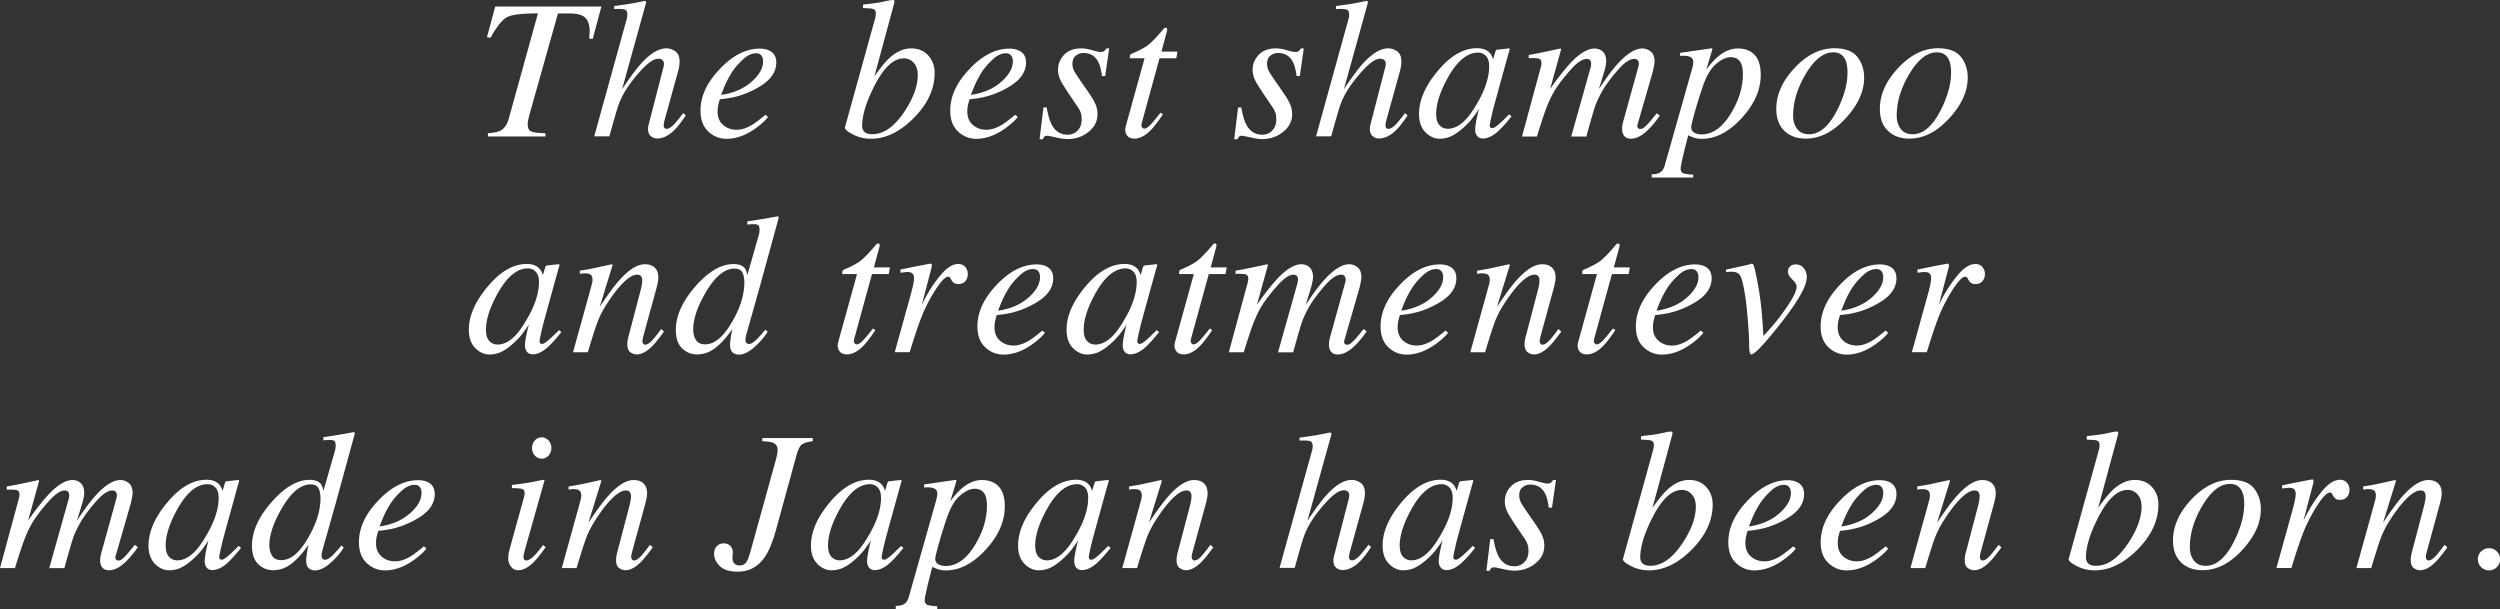 <svg data-name="レイヤー 2" xmlns="http://www.w3.org/2000/svg" viewBox="0 0 602.45 146.77"><rect x="0" y="0" width="602.45" height="146.77" fill="#333333" stroke="none"/><path d="M117.57 32.11c1.42-.11 2.42-.31 3-.61.97-.52 1.65-1.49 2.04-2.93l7.02-25.34c-3.68 0-6.12.28-7.3.83-1.19.55-2.57 2.24-4.14 5.05l-.84-.16 1.99-7.38h25.59l-2.11 7.83-.84-.12.12-1.66c0-1.47-.33-2.57-1-3.29-.67-.73-1.98-1.09-3.96-1.09h-2.68l-6.73 23.88a14 14 0 00-.35 1.38c-.14.61-.21 1.09-.21 1.45 0 .94.29 1.52.87 1.75.58.23 1.71.36 3.4.41v.77h-13.86v-.77zm30.47-30.66c1.01-.14 1.83-.25 2.45-.34.62-.09 1.16-.17 1.62-.25 1.86-.36 2.86-.55 3-.59.14-.03.25-.05.33-.05.19.09.28.21.28.35l-5.81 20.93c1.94-2.91 3.52-5.03 4.76-6.38 2.15-2.31 4.13-3.47 5.93-3.47.74 0 1.45.24 2.14.71.69.48 1.03 1.33 1.03 2.57 0 .3-.04.68-.12 1.15s-.17.88-.28 1.24l-3.11 11.23c-.09.31-.17.61-.23.9-.06.29-.09.55-.09.79 0 .27.06.47.19.6.12.13.3.2.54.2.48 0 1.05-.34 1.71-1.01.41-.42 1.17-1.34 2.27-2.77l.61.56c-1.09 1.63-2.02 2.81-2.79 3.56-1.36 1.33-2.72 1.99-4.1 1.99-.62 0-1.15-.2-1.57-.59s-.63-.95-.63-1.69a4.095 4.095 0 01.17-1.17l3.54-13.73c.03-.12.06-.25.08-.39.02-.13.04-.27.04-.41 0-.39-.12-.7-.35-.91-.25-.22-.57-.33-.96-.33-1.04 0-2.35.84-3.94 2.52-1.58 1.68-2.92 3.39-4.01 5.14-.75 1.23-1.31 2.4-1.69 3.49-.38 1.09-1.11 3.61-2.2 7.55h-3.65l7.87-28.43c.05-.2.08-.38.09-.52.02-.14.02-.27.02-.4 0-.67-.22-1.07-.66-1.21-.44-.13-1.27-.17-2.51-.11v-.77zm25.45 15.14c3.09-3.25 6.29-4.87 9.59-4.87 1.22 0 2.19.28 2.91.84s1.08 1.4 1.08 2.5c0 2.25-1.32 4.17-3.95 5.77-2.63 1.6-5.4 2.58-8.31 2.94l-1.34.16c-.2.64-.34 1.15-.42 1.54-.08.38-.12.86-.12 1.44 0 1.38.45 2.45 1.35 3.21.9.77 1.96 1.15 3.2 1.15s2.41-.39 3.73-1.17c.75-.45 1.84-1.27 3.26-2.44l.61.54c-.7.89-1.71 1.8-3.02 2.74-2.33 1.67-4.66 2.51-7.01 2.51-1.66 0-3.11-.59-4.36-1.76-1.25-1.17-1.88-2.85-1.88-5.03 0-3.47 1.56-6.82 4.69-10.07zm7.59 3.14c1.88-1.66 2.81-3.31 2.81-4.95 0-.59-.14-1.06-.42-1.41s-.7-.53-1.24-.53c-1.02 0-2.01.43-2.99 1.3s-1.86 1.84-2.64 2.93c-.83 1.28-1.48 2.5-1.97 3.67-.27.62-.55 1.33-.84 2.13 2.98-.44 5.41-1.48 7.29-3.15zM210.8 4.78c.09-.34.16-.65.2-.93.04-.27.06-.5.06-.69 0-.2-.05-.4-.15-.6-.1-.2-.34-.35-.71-.46-.11-.03-.29-.05-.55-.07-.26-.02-.82-.05-1.68-.09v-.82c.5-.08 1.05-.15 1.64-.21.59-.06 1.39-.17 2.39-.33.11-.02.58-.12 1.43-.3.84-.19 1.44-.28 1.8-.28.08 0 .15.03.22.09s.11.16.11.28l-.05.3-4.79 17.72c1.4-2 2.59-3.45 3.56-4.36 1.71-1.58 3.47-2.37 5.29-2.37 1.71 0 3.08.57 4.11 1.7 1.03 1.13 1.55 2.54 1.55 4.21 0 3.89-1.7 7.53-5.09 10.92-3.3 3.3-6.71 4.95-10.24 4.95-1.61 0-3.09-.36-4.43-1.08-1.34-.7-1.96-1.27-1.85-1.69l7.17-25.9zm7.11 22.17c2.16-3.23 3.25-6.2 3.25-8.88 0-1.22-.32-2.19-.96-2.92s-1.44-1.09-2.4-1.09c-2.48 0-4.84 2.22-7.1 6.66-1.96 3.86-2.94 7.06-2.94 9.61 0 .61.19 1.1.58 1.46.39.37 1 .55 1.84.55 2.76 0 5.33-1.8 7.73-5.39zm15.76-10.36c3.09-3.25 6.29-4.87 9.59-4.87 1.22 0 2.19.28 2.91.84s1.08 1.4 1.08 2.5c0 2.25-1.32 4.17-3.95 5.77-2.63 1.6-5.4 2.58-8.31 2.94l-1.34.16c-.2.64-.34 1.15-.42 1.54-.08.38-.12.86-.12 1.44 0 1.38.45 2.45 1.35 3.21.9.77 1.96 1.15 3.2 1.15s2.41-.39 3.73-1.17c.75-.45 1.84-1.27 3.26-2.44l.61.54c-.7.89-1.71 1.8-3.02 2.74-2.33 1.67-4.66 2.51-7.01 2.51-1.66 0-3.11-.59-4.36-1.76-1.25-1.17-1.88-2.85-1.88-5.03 0-3.47 1.56-6.82 4.69-10.07zm7.6 3.14c1.88-1.66 2.81-3.31 2.81-4.95 0-.59-.14-1.06-.42-1.41s-.7-.53-1.24-.53c-1.02 0-2.01.43-2.99 1.3s-1.86 1.84-2.64 2.93c-.83 1.28-1.48 2.5-1.97 3.67-.27.62-.55 1.33-.84 2.13 2.98-.44 5.41-1.48 7.29-3.15zm10.19 6.17h.77c.34 1.89.75 3.27 1.22 4.15.86 1.61 2.14 2.41 3.84 2.41.95 0 1.75-.34 2.4-1.01.65-.67.97-1.56.97-2.67 0-.69-.08-1.25-.25-1.69-.16-.44-.37-.84-.62-1.2l-1.95-2.88c-1.17-1.75-1.91-2.92-2.2-3.52-.45-.89-.68-1.78-.68-2.67 0-1.36.49-2.56 1.46-3.6.98-1.04 2.36-1.56 4.16-1.56.77 0 1.64.14 2.62.43.98.29 1.66.43 2.02.43.39 0 .68-.08.87-.23.19-.16.36-.37.52-.63h.68l-.96 6.66h-.77c-.2-1.52-.51-2.66-.91-3.42-.75-1.42-1.94-2.13-3.56-2.13-.69 0-1.3.21-1.84.64-.54.43-.81 1.06-.81 1.89 0 .64.12 1.2.36 1.69.24.48.79 1.34 1.65 2.58l1.66 2.39c.86 1.23 1.47 2.24 1.83 3.02.36.78.54 1.63.54 2.53 0 1.69-.72 3.11-2.16 4.27-1.44 1.16-3.15 1.73-5.13 1.73-.64 0-1.55-.13-2.74-.4-1.19-.27-1.88-.4-2.06-.4-.31 0-.54.07-.69.21s-.29.35-.41.63h-.77l.94-7.66zm19.74 5c.02-.16.05-.33.09-.5l4.53-16.36h-3.56c0-.42.03-.69.09-.8s.22-.22.47-.33c1.59-.67 2.82-1.33 3.69-1.95.87-.63 2.06-1.84 3.57-3.62l.38-.45c.05-.06.11-.11.18-.15s.14-.06.22-.06c.16.03.27.06.33.09.05.11.07.21.08.29 0 .09 0 .18-.01.27l-1.38 5.11h3.86l-.28 1.6h-4.04l-4.32 15.75c-.08.28-.05.55.07.81.13.26.34.39.63.39.41 0 .98-.41 1.71-1.22.42-.44 1.13-1.3 2.13-2.6l.61.35-.33.49c-1.35 2.02-2.53 3.42-3.56 4.21s-2 1.18-2.92 1.18c-.8 0-1.38-.21-1.74-.63-.36-.42-.54-.9-.54-1.43 0-.12 0-.27.02-.43zm27.16-5h.77c.34 1.89.75 3.27 1.22 4.15.86 1.61 2.14 2.41 3.84 2.41.95 0 1.75-.34 2.4-1.01.65-.67.97-1.56.97-2.67 0-.69-.08-1.25-.25-1.69-.16-.44-.37-.84-.62-1.2l-1.95-2.88c-1.17-1.75-1.91-2.92-2.2-3.52-.45-.89-.68-1.78-.68-2.67 0-1.36.49-2.56 1.46-3.6.98-1.04 2.36-1.56 4.16-1.56.77 0 1.64.14 2.62.43.98.29 1.66.43 2.02.43.39 0 .68-.08.87-.23.19-.16.36-.37.52-.63h.68l-.96 6.66h-.77c-.2-1.52-.51-2.66-.91-3.42-.75-1.42-1.94-2.13-3.56-2.13-.69 0-1.3.21-1.84.64-.54.43-.81 1.06-.81 1.89 0 .64.12 1.2.36 1.69.24.48.79 1.34 1.65 2.58l1.66 2.39c.86 1.23 1.47 2.24 1.83 3.02.36.78.54 1.63.54 2.53 0 1.69-.72 3.11-2.16 4.27-1.44 1.16-3.15 1.73-5.13 1.73-.64 0-1.55-.13-2.74-.4-1.19-.27-1.88-.4-2.06-.4-.31 0-.54.07-.69.21s-.29.35-.41.63h-.77l.94-7.66zm23.62-24.45c1.01-.14 1.83-.25 2.45-.34.62-.09 1.16-.17 1.62-.25 1.86-.36 2.86-.55 3-.59.14-.03.25-.05.33-.05.19.09.28.21.28.35l-5.81 20.93c1.94-2.91 3.52-5.03 4.76-6.38 2.15-2.31 4.13-3.47 5.93-3.47.74 0 1.45.24 2.14.71.69.48 1.03 1.33 1.03 2.57 0 .3-.04.68-.12 1.15s-.17.88-.28 1.24l-3.11 11.23c-.09.31-.17.61-.23.9-.06.29-.09.55-.09.79 0 .27.06.47.19.6.12.13.3.2.54.2.48 0 1.05-.34 1.71-1.01.41-.42 1.17-1.34 2.27-2.77l.61.56c-1.09 1.63-2.02 2.81-2.79 3.56-1.36 1.33-2.72 1.99-4.1 1.99-.62 0-1.15-.2-1.57-.59s-.63-.95-.63-1.69a4.095 4.095 0 01.17-1.17l3.54-13.73c.03-.12.06-.25.08-.39.02-.13.04-.27.04-.41 0-.39-.12-.7-.35-.91-.25-.22-.57-.33-.96-.33-1.04 0-2.35.84-3.94 2.52-1.58 1.68-2.92 3.39-4.01 5.14-.75 1.23-1.31 2.4-1.69 3.49-.38 1.09-1.11 3.61-2.2 7.55h-3.65l7.87-28.43c.05-.2.08-.38.09-.52.02-.14.02-.27.02-.4 0-.67-.22-1.07-.66-1.21-.44-.13-1.27-.17-2.51-.11v-.77zm36.86 11.14c.36.34.65.8.85 1.36l.12.33.53-1.77c.06-.2.12-.34.17-.41.05-.07.16-.11.33-.13l2.7-.3c.14 0 .23.03.25.08.02.05.02.15-.01.29-.07.2-.12.36-.15.48s-.08.29-.15.5l-2.32 8.39c-.5 1.83-.93 3.4-1.29 4.73-.58 2.4-.87 3.77-.87 4.11 0 .22.06.38.18.48s.26.15.43.15c.14 0 .3-.05.47-.14.17-.09.38-.23.63-.42l.42-.33c.13-.11.28-.24.44-.39.16-.15.36-.33.59-.55l1.53-1.5.56.49c-1.67 2.08-3.01 3.49-4.02 4.23-1.01.74-1.97 1.11-2.89 1.11-.59 0-1.05-.2-1.37-.61s-.48-.91-.48-1.52c0-.56.11-1.37.32-2.42s.42-1.94.62-2.65c-.28.47-.75 1.15-1.42 2.05-.66.9-1.48 1.77-2.45 2.62-1.14 1.02-2.23 1.74-3.28 2.16-.81.28-1.59.42-2.34.42-1.26 0-2.41-.52-3.44-1.56-1.03-1.04-1.54-2.51-1.54-4.42 0-3.28 1.48-6.71 4.45-10.28 3.06-3.71 6.24-5.56 9.52-5.56 1.25 0 2.21.32 2.89.96zm-.76.89a2.56 2.56 0 00-1.9-.8c-2.57 0-4.97 1.96-7.18 5.87-1.94 3.44-2.91 6.41-2.91 8.89 0 1.25.27 2.16.81 2.73.54.57 1.2.86 2 .86 2.35 0 4.62-1.9 6.81-5.7 2.1-3.46 3.15-6.58 3.15-9.36 0-1.13-.26-1.96-.78-2.49zm27.85-1.29c.75.51 1.13 1.36 1.13 2.55 0 .53-.13 1.27-.39 2.21s-.72 2.46-1.4 4.56c1.74-2.65 3.24-4.67 4.49-6.06 2.27-2.51 4.28-3.77 6.02-3.77.74 0 1.41.25 2.02.75.61.5.92 1.3.92 2.41 0 .34-.15 1.18-.45 2.5l-3.69 12.79c-.06.2-.04.41.07.62.11.21.31.32.61.32.28 0 .53-.07.74-.21.21-.14.48-.38.81-.7.31-.31.57-.59.76-.82.2-.23.75-.92 1.68-2.04l.73.56-.23.33c-1.13 1.6-2.26 2.87-3.4 3.81-1.14.95-2.27 1.42-3.38 1.42-.5 0-.92-.13-1.27-.38-.53-.41-.8-1.09-.8-2.04 0-.23.02-.48.06-.75s.1-.56.18-.89l3.64-13.14c.05-.19.08-.34.11-.47s.04-.25.04-.38c0-.38-.1-.67-.3-.87-.2-.2-.45-.31-.75-.31-1.07 0-2.31.79-3.73 2.37s-2.66 3.18-3.71 4.81c-.96 1.66-1.63 3.05-2.02 4.17-.39 1.12-1.11 3.57-2.14 7.36h-3.65l4.69-16.68c.03-.14.06-.28.08-.41s.04-.27.04-.41c0-.38-.08-.67-.25-.88s-.44-.32-.83-.32c-1.01 0-2.25.82-3.73 2.46-1.48 1.64-2.69 3.18-3.63 4.6-.93 1.39-1.81 3.25-2.66 5.56-.5 1.41-1.15 3.43-1.97 6.08h-3.6l4.52-16.66c.05-.17.09-.34.12-.5.03-.16.05-.32.05-.5 0-.62-.21-.99-.63-1.11s-1.23-.17-2.44-.12v-.77c1.57-.25 4.11-.77 7.63-1.55l.19.16-2.66 9.6c1.76-2.54 3.43-4.66 5-6.37 2.16-2.26 4.06-3.39 5.71-3.39.63 0 1.2.17 1.69.51zM398.06 42c.94 0 1.64-.18 2.12-.53s.82-.95 1.04-1.79l6.48-22.88c.16-.57.25-.98.29-1.23.04-.25.06-.45.06-.59 0-.52-.19-.9-.57-1.16-.38-.25-.94-.38-1.68-.38-.16 0-.3 0-.45.01-.14 0-.29.03-.45.06l-.05-.77 7.59-1.1c.09-.02.17.05.21.19-.07.28-.13.49-.18.64l-1.29 4.32c1.02-1.38 1.97-2.43 2.82-3.14 1.55-1.32 3.16-1.97 4.83-1.97s3.04.52 4.01 1.56c.97 1.04 1.46 2.63 1.46 4.77 0 3.67-1.55 7.17-4.64 10.5-3.06 3.3-6.24 4.95-9.53 4.95-.65 0-1.2-.07-1.65-.2-.45-.13-1-.35-1.65-.66l-.37 1.44c-.41 1.6-.69 2.74-.85 3.43-.41 1.8-.61 2.81-.61 3.05 0 .64.2 1.05.61 1.22.41.17 1.21.29 2.41.35v.7h-9.99v-.77zm21.6-26.51c-.46-1.14-1.32-1.71-2.58-1.71-1.08 0-2.26.54-3.53 1.62s-2.33 2.86-3.18 5.35c-.68 1.96-1.32 4-1.92 6.14-.6 2.13-.9 3.39-.9 3.76 0 .6.24 1.04.73 1.32s1.07.42 1.75.42c2.72 0 5.12-1.74 7.19-5.23 1.86-3.11 2.78-6.2 2.78-9.26 0-1.02-.12-1.82-.36-2.41zm27.94-1.77c1.08 1.4 1.62 3.05 1.62 4.96 0 3.31-1.46 6.56-4.38 9.75-3.02 3.31-6.23 4.97-9.66 4.97-2.16 0-3.88-.62-5.18-1.88-1.3-1.25-1.95-3.01-1.95-5.27 0-3.42 1.45-6.7 4.36-9.82 2.97-3.2 6.18-4.8 9.63-4.8 2.62 0 4.48.7 5.55 2.1zm-14.52 17.35c.65.85 1.6 1.28 2.85 1.28 2.55 0 4.8-1.92 6.77-5.77 1.67-3.3 2.51-6.33 2.51-9.09 0-1.17-.14-2.12-.42-2.84-.55-1.36-1.55-2.04-3-2.04-2.39 0-4.63 1.79-6.73 5.37-1.97 3.34-2.95 6.63-2.95 9.87 0 1.3.32 2.37.97 3.22zm39.48-17.35c1.08 1.4 1.62 3.05 1.62 4.96 0 3.31-1.46 6.56-4.38 9.75-3.02 3.31-6.23 4.97-9.66 4.97-2.16 0-3.88-.62-5.18-1.88-1.3-1.25-1.95-3.01-1.95-5.27 0-3.42 1.45-6.7 4.36-9.82 2.97-3.2 6.18-4.8 9.63-4.8 2.62 0 4.48.7 5.55 2.1zm-14.52 17.35c.65.85 1.6 1.28 2.85 1.28 2.55 0 4.8-1.92 6.77-5.77 1.67-3.3 2.51-6.33 2.51-9.09 0-1.17-.14-2.12-.42-2.84-.55-1.36-1.55-2.04-3-2.04-2.39 0-4.63 1.79-6.73 5.37-1.97 3.34-2.95 6.63-2.95 9.87 0 1.3.32 2.37.97 3.22zM129.86 64.59c.36.34.65.8.85 1.36l.12.33.53-1.77c.06-.2.12-.34.17-.41.05-.07.16-.11.33-.13l2.7-.3c.14 0 .23.03.25.08.02.05.02.15-.01.29-.07.2-.12.36-.15.48s-.08.29-.15.5l-2.32 8.39c-.5 1.83-.93 3.4-1.29 4.73-.58 2.4-.87 3.77-.87 4.11 0 .22.06.38.18.48s.26.15.43.15c.14 0 .3-.05.47-.14.17-.09.38-.23.63-.42l.42-.33c.13-.11.28-.24.44-.39.16-.15.36-.33.59-.55l1.53-1.5.56.49c-1.67 2.08-3.01 3.49-4.02 4.23-1.01.74-1.97 1.11-2.89 1.11-.59 0-1.05-.2-1.37-.61s-.48-.91-.48-1.52c0-.56.11-1.37.32-2.42.21-1.05.42-1.94.62-2.65-.28.47-.75 1.15-1.42 2.05-.66.9-1.48 1.77-2.45 2.62-1.14 1.02-2.23 1.74-3.28 2.16-.81.28-1.59.42-2.34.42-1.26 0-2.41-.52-3.44-1.56-1.03-1.04-1.54-2.51-1.54-4.42 0-3.28 1.48-6.71 4.45-10.28 3.06-3.71 6.24-5.56 9.52-5.56 1.25 0 2.21.32 2.89.96zm-.76.89a2.56 2.56 0 00-1.9-.8c-2.57 0-4.97 1.96-7.18 5.87-1.94 3.44-2.91 6.41-2.91 8.89 0 1.25.27 2.16.81 2.73.54.57 1.2.86 2 .86 2.35 0 4.62-1.9 6.81-5.7 2.1-3.46 3.15-6.58 3.15-9.36 0-1.13-.26-1.96-.78-2.49zm8.99 19.4l4.01-14.48c.34-1.23.54-1.97.6-2.23.05-.26.08-.54.08-.84 0-.46-.13-.81-.39-1.07s-.76-.39-1.51-.39c-.19 0-.37.01-.55.04-.18.02-.38.05-.6.08v-.77c1.01-.16 1.73-.27 2.15-.35.43-.08.89-.17 1.38-.28l4.17-.91c.09.06.16.13.19.21l-3.11 10.08c1.92-2.92 3.52-5.09 4.81-6.52 2.27-2.52 4.29-3.77 6.09-3.77.69 0 1.29.13 1.79.4.96.52 1.44 1.45 1.44 2.79 0 .38-.04.77-.12 1.17-.08.41-.18.84-.3 1.31l-3.08 11.23c-.06.23-.13.52-.21.86-.08.34-.12.57-.12.71 0 .23.05.45.16.63.11.19.28.28.52.28.39 0 .84-.24 1.35-.71.51-.48 1.34-1.5 2.49-3.06l.68.61c-1.26 1.73-2.25 2.95-2.99 3.66-1.26 1.23-2.46 1.85-3.61 1.85-.52 0-1.02-.18-1.51-.53-.48-.35-.73-.99-.73-1.91 0-.27.02-.55.06-.84.04-.3.09-.55.15-.77l2.99-11.39c.16-.62.26-1.14.32-1.54.05-.4.08-.68.08-.86 0-.38-.09-.7-.27-.97-.18-.27-.5-.41-.96-.41-1.19 0-2.68 1.06-4.49 3.18-1.06 1.26-2.14 2.77-3.23 4.52-.82 1.36-1.46 2.68-1.93 3.97s-1.22 3.63-2.24 7.03h-3.6zm41.3-20.37c.3.34.53.93.71 1.76l2.75-9.61c.08-.27.13-.5.15-.71s.04-.39.04-.55c0-.61-.11-.99-.34-1.15-.23-.16-.55-.23-.97-.23-.27 0-.51 0-.74.02-.23.02-.53.04-.9.07v-.77c1.77-.23 4.23-.64 7.37-1.22l.21.23-.05.26L183 69.46l-3.15 11.14c-.06.25-.11.48-.15.7-.04.21-.06.41-.06.58 0 .43.1.7.31.83s.39.19.55.19c.46 0 1.11-.4 1.94-1.2.49-.49 1.16-1.24 2.01-2.26l.54.52-.33.49c-.58.86-1.33 1.74-2.24 2.63-1.62 1.58-3.07 2.38-4.36 2.38-.42 0-.81-.09-1.16-.28-.64-.38-.97-1.05-.97-2.02 0-.33.05-.85.14-1.57s.24-1.51.43-2.36c-1.19 1.81-2.49 3.29-3.91 4.45-1.42 1.16-2.96 1.73-4.63 1.73-1.36 0-2.55-.48-3.57-1.45s-1.52-2.46-1.52-4.47c0-3.4 1.57-6.9 4.72-10.49 3.13-3.57 6.18-5.36 9.15-5.36 1.24 0 2.12.3 2.64.89zm-11.68 17.41c.44.71 1.18 1.06 2.23 1.06 2.24 0 4.39-1.79 6.45-5.38 1.99-3.37 2.98-6.56 2.98-9.57 0-.95-.16-1.74-.47-2.36-.31-.62-.95-.94-1.91-.94-2.39 0-4.7 1.92-6.94 5.76-2 3.43-3 6.41-3 8.94 0 .95.22 1.78.66 2.49zm34.2.98c.02-.16.05-.33.09-.5l4.53-16.36h-3.56c0-.42.03-.69.09-.8s.22-.22.47-.33c1.59-.67 2.82-1.33 3.69-1.95.87-.63 2.06-1.84 3.57-3.62l.38-.45c.05-.06.11-.11.18-.15s.14-.06.22-.06c.16.03.27.06.33.09.05.11.07.21.08.29 0 .09 0 .18-.01.27l-1.38 5.11h3.86l-.28 1.6h-4.04l-4.32 15.75c-.08.28-.05.55.07.81.13.26.34.39.63.39.41 0 .98-.41 1.71-1.22.42-.44 1.13-1.3 2.13-2.6l.61.35-.33.49c-1.35 2.02-2.53 3.42-3.56 4.21s-2 1.18-2.92 1.18c-.8 0-1.38-.21-1.74-.63-.36-.42-.54-.9-.54-1.43 0-.12 0-.27.02-.43zm22.57-19.22c.05.09.08.18.08.29-.01.16-.03.28-.04.36l-2.39 9.14.54-1.08c1.12-2.2 2.44-4.22 3.95-6.04s2.94-2.73 4.3-2.73c.73 0 1.3.24 1.7.73.4.48.6 1.04.6 1.66 0 .7-.2 1.29-.6 1.75-.4.46-.95.69-1.65.69-.48 0-.85-.09-1.1-.28-.25-.19-.44-.41-.58-.66l-.28-.52a.768.768 0 00-.22-.22.632.632 0 00-.32-.08c-.61 0-1.49.85-2.64 2.55-1.15 1.7-2.18 3.55-3.08 5.53-.55 1.2-1.16 2.8-1.83 4.78-.43 1.25-.99 3.02-1.7 5.32h-3.6l3.91-14.11c.22-.81.39-1.54.53-2.18.13-.64.2-1.16.2-1.57 0-.47-.12-.83-.35-1.08-.23-.25-.64-.38-1.22-.38-.19 0-.42.02-.7.05-.28.03-.62.07-1.01.12v-.77l.94-.19c1.22-.25 2.55-.52 4-.8s2.21-.42 2.29-.42c.14 0 .24.04.29.13zm15.74 4.91c3.09-3.25 6.29-4.87 9.59-4.87 1.22 0 2.19.28 2.91.84.72.56 1.08 1.4 1.08 2.5 0 2.25-1.32 4.17-3.95 5.77-2.63 1.6-5.4 2.58-8.31 2.94l-1.34.16c-.2.64-.34 1.15-.42 1.54-.08.38-.12.86-.12 1.44 0 1.38.45 2.45 1.35 3.21.9.77 1.96 1.15 3.2 1.15s2.41-.39 3.73-1.17c.75-.45 1.84-1.27 3.26-2.44l.61.54c-.7.89-1.71 1.8-3.02 2.74-2.33 1.67-4.66 2.51-7.01 2.51-1.66 0-3.11-.59-4.36-1.76-1.25-1.17-1.88-2.85-1.88-5.03 0-3.47 1.56-6.82 4.69-10.07zm7.6 3.14c1.88-1.66 2.81-3.31 2.81-4.95 0-.59-.14-1.06-.42-1.41s-.7-.53-1.24-.53c-1.02 0-2.01.43-2.99 1.3s-1.86 1.84-2.64 2.93c-.83 1.28-1.48 2.5-1.97 3.67-.27.62-.55 1.33-.84 2.13 2.98-.44 5.41-1.48 7.29-3.15zm26.08-7.14c.36.34.65.8.85 1.36l.12.33.53-1.77c.06-.2.12-.34.17-.41.05-.07.16-.11.33-.13l2.7-.3c.14 0 .23.03.25.08.02.05.02.15-.01.29-.07.2-.12.36-.15.48s-.08.29-.15.5l-2.32 8.39c-.5 1.83-.93 3.4-1.29 4.73-.58 2.4-.87 3.77-.87 4.11 0 .22.06.38.18.48s.26.15.43.15c.14 0 .3-.05.47-.14.17-.09.38-.23.63-.42l.42-.33c.13-.11.28-.24.44-.39.16-.15.36-.33.59-.55l1.53-1.5.56.49c-1.67 2.08-3.01 3.49-4.02 4.23-1.01.74-1.97 1.11-2.89 1.11-.59 0-1.05-.2-1.37-.61s-.48-.91-.48-1.52c0-.56.11-1.37.32-2.42.21-1.05.42-1.94.62-2.65-.28.47-.75 1.15-1.42 2.05-.66.9-1.48 1.77-2.45 2.62-1.14 1.02-2.23 1.74-3.28 2.16-.81.28-1.59.42-2.34.42-1.26 0-2.41-.52-3.44-1.56-1.03-1.04-1.54-2.51-1.54-4.42 0-3.28 1.48-6.71 4.45-10.28 3.06-3.71 6.24-5.56 9.52-5.56 1.25 0 2.21.32 2.89.96zm-.76.89a2.56 2.56 0 00-1.9-.8c-2.57 0-4.97 1.96-7.18 5.87-1.94 3.44-2.91 6.41-2.91 8.89 0 1.25.27 2.16.81 2.73.54.57 1.2.86 2 .86 2.35 0 4.62-1.9 6.81-5.7 2.1-3.46 3.15-6.58 3.15-9.36 0-1.13-.26-1.96-.78-2.49zm9.93 17.42c.02-.16.05-.33.09-.5l4.53-16.36h-3.56c0-.42.03-.69.09-.8s.22-.22.47-.33c1.59-.67 2.82-1.33 3.69-1.95.87-.63 2.06-1.84 3.57-3.62l.38-.45c.05-.06.11-.11.18-.15s.14-.06.22-.06c.16.03.27.06.33.09.05.11.07.21.08.29 0 .09 0 .18-.01.27l-1.38 5.11h3.86l-.28 1.6h-4.04l-4.32 15.75c-.08.28-.05.55.07.81.13.26.34.39.63.39.41 0 .98-.41 1.71-1.22.42-.44 1.13-1.3 2.13-2.6l.61.35-.33.49c-1.35 2.02-2.53 3.42-3.56 4.21s-2 1.18-2.92 1.18c-.8 0-1.38-.21-1.74-.63-.36-.42-.54-.9-.54-1.43 0-.12 0-.27.02-.43zm32.21-18.71c.75.51 1.13 1.36 1.13 2.55 0 .53-.13 1.27-.39 2.21s-.72 2.46-1.4 4.56c1.74-2.65 3.24-4.67 4.49-6.06 2.27-2.51 4.28-3.77 6.02-3.77.74 0 1.41.25 2.02.75.61.5.92 1.3.92 2.41 0 .34-.15 1.18-.45 2.5l-3.69 12.79c-.06.2-.04.41.07.62.11.21.31.32.61.32.28 0 .53-.07.74-.21.21-.14.48-.38.81-.7.31-.31.57-.59.76-.82.2-.23.75-.92 1.68-2.04l.73.56-.23.33c-1.13 1.6-2.26 2.87-3.4 3.81-1.14.95-2.27 1.42-3.38 1.42-.5 0-.92-.13-1.27-.38-.53-.41-.8-1.09-.8-2.04 0-.23.02-.48.06-.75s.1-.56.18-.89l3.64-13.14c.05-.19.08-.34.11-.47s.04-.25.04-.38c0-.38-.1-.67-.3-.87-.2-.2-.45-.31-.75-.31-1.07 0-2.31.79-3.73 2.37s-2.66 3.18-3.71 4.81c-.96 1.66-1.63 3.05-2.02 4.17-.39 1.12-1.11 3.57-2.14 7.36h-3.65l4.69-16.68c.03-.14.06-.28.08-.41.02-.13.04-.27.04-.41 0-.38-.08-.67-.25-.88-.17-.21-.44-.32-.83-.32-1.01 0-2.25.82-3.73 2.46-1.48 1.64-2.69 3.18-3.63 4.6-.93 1.39-1.81 3.25-2.66 5.56-.5 1.41-1.15 3.43-1.97 6.07h-3.6l4.52-16.66c.05-.17.09-.34.12-.5.03-.16.05-.32.05-.5 0-.62-.21-.99-.63-1.11s-1.23-.17-2.44-.12v-.77c1.57-.25 4.11-.77 7.63-1.55l.19.16-2.66 9.6c1.76-2.54 3.43-4.66 5-6.37 2.16-2.26 4.06-3.39 5.71-3.39.63 0 1.2.17 1.69.51zm22.09 4.4c3.09-3.25 6.29-4.87 9.59-4.87 1.22 0 2.19.28 2.91.84.72.56 1.08 1.4 1.08 2.5 0 2.25-1.32 4.17-3.95 5.77-2.63 1.6-5.4 2.58-8.31 2.94l-1.34.16c-.2.64-.34 1.15-.42 1.54-.08.38-.12.86-.12 1.44 0 1.38.45 2.45 1.35 3.21.9.77 1.96 1.15 3.2 1.15s2.41-.39 3.73-1.17c.75-.45 1.84-1.27 3.26-2.44l.61.54c-.7.89-1.71 1.8-3.02 2.74-2.33 1.67-4.66 2.51-7.01 2.51-1.66 0-3.11-.59-4.36-1.76-1.25-1.17-1.88-2.85-1.88-5.03 0-3.47 1.56-6.82 4.69-10.07zm7.59 3.14c1.88-1.66 2.81-3.31 2.81-4.95 0-.59-.14-1.06-.42-1.41s-.7-.53-1.24-.53c-1.02 0-2.01.43-2.99 1.3s-1.86 1.84-2.64 2.93c-.83 1.28-1.48 2.5-1.97 3.67-.27.62-.55 1.33-.84 2.13 2.98-.44 5.41-1.48 7.29-3.15zm9.35 13.15l4.01-14.48c.34-1.23.54-1.97.6-2.23.05-.26.08-.54.08-.84 0-.46-.13-.81-.39-1.07s-.76-.39-1.51-.39c-.19 0-.37.01-.55.04-.18.02-.38.05-.6.08v-.77c1.01-.16 1.73-.27 2.15-.35.43-.08.89-.17 1.38-.28l4.17-.91c.09.06.16.13.19.21l-3.11 10.08c1.92-2.92 3.52-5.09 4.81-6.52 2.27-2.52 4.29-3.77 6.09-3.77.69 0 1.29.13 1.79.4.96.52 1.44 1.45 1.44 2.79 0 .38-.04.77-.12 1.17-.08.41-.18.84-.3 1.31l-3.08 11.23c-.06.23-.13.52-.21.86-.08.34-.12.57-.12.71 0 .23.05.45.16.63.11.19.28.28.52.28.39 0 .84-.24 1.35-.71.51-.48 1.34-1.5 2.49-3.06l.68.61c-1.26 1.73-2.25 2.95-2.99 3.66-1.26 1.23-2.46 1.85-3.61 1.85-.52 0-1.02-.18-1.51-.53-.48-.35-.73-.99-.73-1.91 0-.27.02-.55.06-.84.04-.3.09-.55.15-.77l2.99-11.39c.16-.62.26-1.14.32-1.54.05-.4.08-.68.08-.86 0-.38-.09-.7-.27-.97-.18-.27-.5-.41-.96-.41-1.19 0-2.68 1.06-4.49 3.18-1.06 1.26-2.14 2.77-3.23 4.52-.82 1.36-1.46 2.68-1.93 3.97s-1.22 3.63-2.24 7.03h-3.6zm25.91-1.98c.02-.16.05-.33.09-.5l4.53-16.36h-3.56c0-.42.03-.69.09-.8s.22-.22.47-.33c1.59-.67 2.82-1.33 3.69-1.95.87-.63 2.06-1.84 3.57-3.62l.38-.45c.05-.06.11-.11.18-.15s.14-.06.22-.06c.16.03.27.06.33.09.05.11.07.21.08.29 0 .09 0 .18-.01.27l-1.38 5.11h3.86l-.28 1.6h-4.04l-4.32 15.75c-.08.28-.05.55.07.81.13.26.34.39.63.39.41 0 .98-.41 1.71-1.22.42-.44 1.13-1.3 2.13-2.6l.61.35-.33.49c-1.35 2.02-2.53 3.42-3.56 4.21s-2 1.18-2.92 1.18c-.8 0-1.38-.21-1.74-.63-.36-.42-.54-.9-.54-1.43 0-.12 0-.27.02-.43zm18.67-14.31c3.09-3.25 6.29-4.87 9.59-4.87 1.22 0 2.19.28 2.91.84.72.56 1.08 1.4 1.08 2.5 0 2.25-1.32 4.17-3.95 5.77-2.63 1.6-5.4 2.58-8.31 2.94l-1.34.16c-.2.64-.34 1.15-.42 1.54-.08.38-.12.86-.12 1.44 0 1.38.45 2.45 1.35 3.21.9.77 1.96 1.15 3.2 1.15s2.41-.39 3.73-1.17c.75-.45 1.84-1.27 3.26-2.44l.61.54c-.7.89-1.71 1.8-3.02 2.74-2.33 1.67-4.66 2.51-7.01 2.51-1.66 0-3.11-.59-4.36-1.76-1.25-1.17-1.88-2.85-1.88-5.03 0-3.47 1.56-6.82 4.69-10.07zm7.59 3.14c1.88-1.66 2.81-3.31 2.81-4.95 0-.59-.14-1.06-.42-1.41s-.7-.53-1.24-.53c-1.02 0-2.01.43-2.99 1.3s-1.86 1.84-2.64 2.93c-.83 1.28-1.48 2.5-1.97 3.67-.27.62-.55 1.33-.84 2.13 2.98-.44 5.41-1.48 7.29-3.15zm28.22-7.07c.47.63.7 1.34.7 2.13 0 2.11-2.09 5.8-6.26 11.09-3.95 5.02-6.32 7.52-7.1 7.52-.23 0-.39-.32-.47-.96-.05-.36-.07-.97-.07-1.83 0-1.05-.1-2.82-.3-5.32-.2-2.5-.4-4.35-.59-5.55-.39-2.64-.77-4.34-1.15-5.11-.38-.77-1.09-1.15-2.13-1.15-.17 0-.37 0-.6.02-.23.02-.49.04-.79.07v-.61c.47-.09 1.45-.3 2.95-.63 1.5-.33 2.29-.51 2.39-.54l.77-.23c.22-.06.39.06.52.36.12.3.28.87.47 1.7.59 2.72 1.04 5.4 1.34 8.04.19 1.64.38 4.07.56 7.29l.77-.82c1.61-1.7 3.22-3.73 4.83-6.07s2.41-4 2.41-4.97c0-.48-.35-1.07-1.05-1.75s-1.05-1.3-1.05-1.86c0-.52.18-.94.53-1.27s.79-.49 1.3-.49c.88 0 1.55.31 2.02.94zm8.72 3.93c3.09-3.25 6.29-4.87 9.59-4.87 1.22 0 2.19.28 2.91.84.72.56 1.08 1.4 1.08 2.5 0 2.25-1.32 4.17-3.95 5.77-2.63 1.6-5.4 2.58-8.31 2.94l-1.34.16c-.2.64-.34 1.15-.42 1.54-.08.38-.12.86-.12 1.44 0 1.38.45 2.45 1.35 3.21.9.77 1.96 1.15 3.2 1.15s2.41-.39 3.73-1.17c.75-.45 1.84-1.27 3.26-2.44l.61.54c-.7.89-1.71 1.8-3.02 2.74-2.33 1.67-4.66 2.51-7.01 2.51-1.66 0-3.11-.59-4.36-1.76-1.25-1.17-1.88-2.85-1.88-5.03 0-3.47 1.56-6.82 4.69-10.07zm7.59 3.14c1.88-1.66 2.81-3.31 2.81-4.95 0-.59-.14-1.06-.42-1.41s-.7-.53-1.24-.53c-1.02 0-2.01.43-2.99 1.3s-1.86 1.84-2.64 2.93c-.83 1.28-1.48 2.5-1.97 3.67-.27.62-.55 1.33-.84 2.13 2.98-.44 5.41-1.48 7.29-3.15zm18.57-8.05c.05.09.08.18.08.29-.01.16-.03.28-.04.36l-2.39 9.14.54-1.08c1.12-2.2 2.44-4.22 3.95-6.04s2.94-2.73 4.3-2.73c.73 0 1.3.24 1.7.73.4.48.6 1.04.6 1.66 0 .7-.2 1.29-.6 1.75-.4.46-.95.69-1.65.69-.48 0-.85-.09-1.1-.28-.25-.19-.44-.41-.58-.66l-.28-.52a.768.768 0 00-.22-.22.632.632 0 00-.32-.08c-.61 0-1.49.85-2.64 2.55-1.15 1.7-2.18 3.55-3.08 5.53-.55 1.2-1.16 2.8-1.83 4.78-.43 1.25-.99 3.02-1.7 5.32h-3.6l3.91-14.11c.22-.81.39-1.54.53-2.18.13-.64.2-1.16.2-1.57 0-.47-.12-.83-.35-1.08-.23-.25-.64-.38-1.22-.38-.19 0-.42.02-.7.05-.28.03-.62.07-1.01.12v-.77l.94-.19c1.22-.25 2.55-.52 4-.8s2.21-.42 2.29-.42c.14 0 .24.04.29.13zM19.17 116.19c.75.51 1.13 1.36 1.13 2.55 0 .53-.13 1.27-.39 2.21s-.72 2.46-1.4 4.56c1.74-2.65 3.24-4.67 4.49-6.06 2.27-2.51 4.28-3.77 6.02-3.77.74 0 1.41.25 2.02.75.61.5.92 1.3.92 2.41 0 .34-.15 1.18-.45 2.5l-3.69 12.79c-.06.2-.04.41.07.62.11.21.31.32.61.32.28 0 .53-.07.74-.21.21-.14.48-.38.81-.7.31-.31.57-.59.76-.82.2-.23.75-.92 1.68-2.04l.73.56-.23.33c-1.13 1.6-2.26 2.87-3.4 3.81-1.14.95-2.27 1.42-3.38 1.42-.5 0-.92-.13-1.27-.38-.53-.41-.8-1.09-.8-2.04 0-.23.02-.48.06-.75s.1-.56.18-.89l3.64-13.14c.05-.19.08-.34.11-.47s.04-.25.04-.38c0-.38-.1-.67-.3-.87-.2-.2-.45-.31-.75-.31-1.07 0-2.31.79-3.73 2.37s-2.66 3.18-3.71 4.81c-.96 1.66-1.63 3.05-2.02 4.17-.39 1.12-1.11 3.57-2.14 7.36h-3.65l4.69-16.68c.03-.14.06-.28.08-.41.02-.13.04-.27.04-.41 0-.38-.08-.67-.25-.88-.17-.21-.44-.32-.83-.32-1.01 0-2.25.82-3.73 2.46-1.48 1.64-2.69 3.18-3.63 4.6-.93 1.39-1.81 3.25-2.66 5.56-.5 1.41-1.15 3.43-1.97 6.07H0l4.52-16.66c.05-.17.09-.34.12-.5.03-.16.05-.32.05-.5 0-.62-.21-.99-.63-1.11s-1.23-.17-2.44-.12v-.77c1.57-.25 4.11-.77 7.63-1.55l.19.16-2.66 9.6c1.76-2.54 3.43-4.66 5-6.37 2.16-2.26 4.06-3.39 5.71-3.39.63 0 1.2.17 1.69.51zm33.5.4c.36.34.65.8.85 1.36l.12.33.53-1.77c.06-.2.12-.34.17-.41.05-.07.16-.11.33-.13l2.7-.3c.14 0 .23.03.25.08.02.05.02.15-.01.29-.07.2-.12.36-.15.48s-.08.29-.15.5l-2.32 8.39c-.5 1.83-.93 3.4-1.29 4.73-.58 2.4-.87 3.77-.87 4.11 0 .22.06.38.18.48s.26.15.43.15c.14 0 .3-.05.47-.14.17-.09.38-.23.63-.42l.42-.33c.13-.11.28-.24.44-.39.16-.15.36-.33.59-.55l1.53-1.5.56.49c-1.67 2.08-3.01 3.49-4.02 4.23-1.01.74-1.97 1.11-2.89 1.11-.59 0-1.05-.2-1.37-.61s-.48-.91-.48-1.52c0-.56.11-1.37.32-2.42.21-1.05.42-1.94.62-2.65-.28.47-.75 1.15-1.42 2.05-.66.9-1.48 1.77-2.45 2.62-1.14 1.02-2.23 1.74-3.28 2.16-.81.28-1.59.42-2.34.42-1.26 0-2.41-.52-3.44-1.56-1.03-1.04-1.54-2.51-1.54-4.42 0-3.28 1.48-6.71 4.45-10.28 3.06-3.71 6.24-5.56 9.52-5.56 1.25 0 2.21.32 2.89.96zm-.76.89a2.56 2.56 0 00-1.9-.8c-2.57 0-4.97 1.96-7.18 5.87-1.94 3.44-2.91 6.41-2.91 8.89 0 1.25.27 2.16.81 2.73.54.57 1.2.86 2 .86 2.35 0 4.62-1.9 6.81-5.7 2.1-3.46 3.15-6.58 3.15-9.36 0-1.13-.26-1.96-.78-2.49zm25.33-.97c.3.34.53.93.71 1.76l2.75-9.61c.08-.27.13-.5.15-.71s.04-.39.04-.55c0-.61-.11-.99-.34-1.15-.23-.16-.55-.23-.97-.23-.27 0-.51 0-.74.02-.23.02-.53.04-.9.07v-.77c1.77-.23 4.23-.64 7.37-1.22l.21.23-.05.26-4.62 16.85-3.15 11.14c-.06.25-.11.48-.15.7-.04.21-.06.41-.06.58 0 .43.1.7.31.83s.39.19.55.19c.46 0 1.11-.4 1.94-1.2.49-.49 1.16-1.24 2.01-2.26l.54.52-.33.49c-.58.86-1.33 1.74-2.24 2.63-1.62 1.58-3.07 2.38-4.36 2.38-.42 0-.81-.09-1.16-.28-.64-.38-.97-1.05-.97-2.02 0-.33.05-.85.14-1.57s.24-1.51.43-2.36c-1.19 1.81-2.49 3.29-3.91 4.45-1.42 1.16-2.96 1.73-4.63 1.73-1.36 0-2.55-.48-3.57-1.45s-1.52-2.46-1.52-4.47c0-3.4 1.57-6.9 4.72-10.49 3.13-3.57 6.18-5.36 9.15-5.36 1.24 0 2.12.3 2.64.89zm-11.67 17.41c.44.71 1.18 1.06 2.23 1.06 2.24 0 4.39-1.79 6.45-5.38 1.99-3.37 2.98-6.56 2.98-9.57 0-.95-.16-1.74-.47-2.36-.31-.62-.95-.94-1.91-.94-2.39 0-4.7 1.92-6.94 5.76-2 3.43-3 6.41-3 8.94 0 .95.22 1.78.66 2.49zm25.61-13.33c3.09-3.25 6.29-4.87 9.59-4.87 1.22 0 2.19.28 2.91.84.72.56 1.08 1.4 1.08 2.5 0 2.25-1.32 4.17-3.95 5.77-2.63 1.6-5.4 2.58-8.31 2.94l-1.34.16c-.2.64-.34 1.15-.42 1.54-.08.38-.12.86-.12 1.44 0 1.38.45 2.45 1.35 3.21.9.77 1.96 1.15 3.2 1.15s2.41-.39 3.73-1.17c.75-.45 1.84-1.27 3.26-2.44l.61.54c-.7.89-1.71 1.8-3.02 2.74-2.33 1.67-4.66 2.51-7.01 2.51-1.66 0-3.11-.59-4.36-1.76-1.25-1.17-1.88-2.85-1.88-5.03 0-3.47 1.56-6.82 4.69-10.07zm7.59 3.14c1.88-1.66 2.81-3.31 2.81-4.95 0-.59-.14-1.06-.42-1.41s-.7-.53-1.24-.53c-1.02 0-2.01.43-2.99 1.3s-1.86 1.84-2.64 2.93c-.83 1.28-1.48 2.5-1.97 3.67-.27.62-.55 1.33-.84 2.13 2.98-.44 5.41-1.48 7.29-3.15zm32.33-8.09c.09.05.12.12.1.2l-4.73 16.73c-.22.89-.33 1.42-.33 1.59 0 .23.05.44.14.61.08.19.27.28.59.28.53 0 1.23-.46 2.11-1.38.52-.55 1.15-1.33 1.9-2.34l.61.52-.23.33c-1.17 1.64-2.14 2.82-2.91 3.54-1.2 1.12-2.38 1.69-3.52 1.69-.67 0-1.23-.28-1.68-.84s-.67-1.23-.67-1.99c0-.45.03-.85.09-1.18.06-.34.18-.83.35-1.49l3.34-12.05c.05-.19.09-.36.12-.52.03-.16.05-.31.05-.47 0-.56-.21-.91-.62-1.04-.41-.13-1.23-.2-2.45-.2v-.77c1.29-.16 2.21-.28 2.78-.36l1.71-.27c.74-.12 1.45-.27 2.12-.42.67-.16 1.04-.21 1.13-.15zm-2.21-5.87c-.45-.5-.68-1.1-.68-1.8s.23-1.33.68-1.83c.45-.5 1-.75 1.64-.75s1.19.25 1.65.75c.46.5.69 1.11.69 1.83s-.23 1.32-.69 1.82-1.01.74-1.65.74-1.19-.25-1.64-.75zm6.49 27.11l4.01-14.48c.34-1.23.54-1.97.6-2.23.05-.26.08-.54.08-.84 0-.46-.13-.81-.39-1.07s-.76-.39-1.51-.39c-.19 0-.37.01-.55.04-.18.02-.38.05-.6.08v-.77c1.01-.16 1.73-.27 2.15-.35.43-.08.89-.17 1.38-.28l4.17-.91c.09.06.16.13.19.21l-3.11 10.08c1.92-2.92 3.52-5.09 4.81-6.52 2.27-2.52 4.29-3.77 6.09-3.77.69 0 1.29.13 1.79.4.96.52 1.44 1.45 1.44 2.79 0 .38-.04.77-.12 1.17-.08.41-.18.84-.3 1.31l-3.08 11.23c-.06.23-.13.52-.21.86-.08.34-.12.57-.12.71 0 .23.05.45.16.63.11.19.28.28.52.28.39 0 .84-.24 1.35-.71.51-.48 1.34-1.5 2.49-3.06l.68.61c-1.26 1.73-2.25 2.95-2.99 3.66-1.26 1.23-2.46 1.85-3.61 1.85-.52 0-1.02-.18-1.51-.53-.48-.35-.73-.99-.73-1.91 0-.27.02-.55.06-.84.04-.3.09-.55.15-.77l2.99-11.39c.16-.62.26-1.14.32-1.54.05-.4.08-.68.08-.86 0-.38-.09-.7-.27-.97-.18-.27-.5-.41-.96-.41-1.19 0-2.68 1.06-4.49 3.18-1.06 1.26-2.14 2.77-3.23 4.52-.82 1.36-1.46 2.68-1.93 3.97s-1.22 3.63-2.24 7.03h-3.6zm40.61-5.33c.4.4.6.93.6 1.58 0 .13-.01.31-.04.55-.02.24-.04.47-.04.69 0 .67.16 1.16.49 1.45.33.3.74.45 1.22.45.75 0 1.32-.31 1.72-.94.25-.38.53-1.12.85-2.23l6.03-21.77c.19-.67.33-1.23.42-1.68s.14-.88.14-1.3c0-.61-.23-1.09-.69-1.43-.46-.34-1.46-.54-2.99-.59v-.77h12.15v.77c-1.28.17-2.16.44-2.64.81-.48.37-.92 1.28-1.32 2.73l-4.88 17.79c-.81 2.89-1.67 5.02-2.59 6.4-1.63 2.47-3.85 3.7-6.65 3.7-1.98 0-3.42-.46-4.33-1.37s-1.36-1.87-1.36-2.87c0-.81.22-1.45.66-1.9.44-.45.98-.68 1.62-.68.69 0 1.23.2 1.63.6zm36.31-14.96c.36.34.65.8.85 1.36l.12.33.53-1.77c.06-.2.12-.34.17-.41.05-.07.16-.11.33-.13l2.7-.3c.14 0 .23.03.25.08.02.05.02.15-.01.29-.07.2-.12.36-.15.48s-.08.29-.15.5l-2.32 8.39c-.5 1.83-.93 3.4-1.29 4.73-.58 2.4-.87 3.77-.87 4.11 0 .22.06.38.18.48s.26.15.43.15c.14 0 .3-.05.47-.14.17-.09.38-.23.63-.42l.42-.33c.13-.11.28-.24.44-.39.16-.15.36-.33.59-.55l1.53-1.5.56.49c-1.67 2.08-3.01 3.49-4.02 4.23-1.01.74-1.97 1.11-2.89 1.11-.59 0-1.05-.2-1.37-.61s-.48-.91-.48-1.52c0-.56.11-1.37.32-2.42.21-1.05.42-1.94.62-2.65-.28.47-.75 1.15-1.42 2.05-.66.9-1.48 1.77-2.45 2.62-1.14 1.02-2.23 1.74-3.28 2.16-.81.28-1.59.42-2.34.42-1.26 0-2.41-.52-3.44-1.56-1.03-1.04-1.54-2.51-1.54-4.42 0-3.28 1.48-6.71 4.45-10.28 3.06-3.71 6.24-5.56 9.52-5.56 1.25 0 2.21.32 2.89.96zm-.77.89a2.56 2.56 0 00-1.9-.8c-2.57 0-4.97 1.96-7.18 5.87-1.94 3.44-2.91 6.41-2.91 8.89 0 1.25.27 2.16.81 2.73.54.57 1.2.86 2 .86 2.35 0 4.62-1.9 6.81-5.7 2.1-3.46 3.15-6.58 3.15-9.36 0-1.13-.26-1.96-.78-2.49zm4.36 28.52c.94 0 1.64-.18 2.12-.53s.82-.95 1.04-1.79l6.48-22.88c.16-.57.25-.98.29-1.23.04-.25.06-.45.06-.59 0-.52-.19-.91-.57-1.16-.38-.25-.94-.38-1.68-.38-.16 0-.3 0-.45.01-.14 0-.29.03-.45.06l-.05-.77 7.59-1.1c.09-.02.17.05.21.19-.07.28-.13.49-.18.64l-1.29 4.32c1.02-1.38 1.97-2.43 2.82-3.14 1.55-1.32 3.16-1.97 4.83-1.97s3.04.52 4.01 1.56c.97 1.04 1.46 2.63 1.46 4.77 0 3.67-1.55 7.17-4.64 10.5-3.06 3.3-6.24 4.95-9.53 4.95-.65 0-1.2-.07-1.65-.2-.45-.13-1-.35-1.65-.66l-.37 1.44c-.41 1.6-.69 2.74-.85 3.43-.41 1.8-.61 2.81-.61 3.05 0 .64.2 1.05.61 1.22.41.17 1.21.29 2.41.35v.7h-9.99v-.77zm21.6-26.51c-.46-1.14-1.32-1.71-2.58-1.71-1.08 0-2.26.54-3.53 1.62s-2.33 2.86-3.18 5.35c-.68 1.96-1.32 4-1.92 6.14-.6 2.13-.9 3.39-.9 3.76 0 .6.24 1.04.73 1.32s1.07.42 1.75.42c2.72 0 5.12-1.74 7.19-5.23 1.86-3.11 2.78-6.2 2.78-9.26 0-1.02-.12-1.82-.36-2.41zm24.73-2.9c.36.34.65.8.85 1.36l.12.33.53-1.77c.06-.2.12-.34.17-.41.05-.07.16-.11.33-.13l2.7-.3c.14 0 .23.03.25.08.02.05.02.15-.01.29-.07.2-.12.36-.15.48s-.08.29-.15.5l-2.32 8.39c-.5 1.83-.93 3.4-1.29 4.73-.58 2.4-.87 3.77-.87 4.11 0 .22.06.38.18.48s.26.15.43.15c.14 0 .3-.05.47-.14.17-.09.38-.23.63-.42l.42-.33c.13-.11.28-.24.44-.39.16-.15.36-.33.59-.55l1.53-1.5.56.49c-1.67 2.08-3.01 3.49-4.02 4.23-1.01.74-1.97 1.11-2.89 1.11-.59 0-1.05-.2-1.37-.61s-.48-.91-.48-1.52c0-.56.11-1.37.32-2.42.21-1.05.42-1.94.62-2.65-.28.47-.75 1.15-1.42 2.05-.66.9-1.48 1.77-2.45 2.62-1.14 1.02-2.23 1.74-3.28 2.16-.81.28-1.59.42-2.34.42-1.26 0-2.41-.52-3.44-1.56-1.03-1.04-1.54-2.51-1.54-4.42 0-3.28 1.48-6.71 4.45-10.28 3.06-3.71 6.24-5.56 9.52-5.56 1.25 0 2.21.32 2.89.96zm-.77.89a2.56 2.56 0 00-1.9-.8c-2.57 0-4.97 1.96-7.18 5.87-1.94 3.44-2.91 6.41-2.91 8.89 0 1.25.27 2.16.81 2.73.54.57 1.2.86 2 .86 2.35 0 4.62-1.9 6.81-5.7 2.1-3.46 3.15-6.58 3.15-9.36 0-1.13-.26-1.96-.78-2.49zm9 19.4l4.01-14.48c.34-1.23.54-1.97.6-2.23.05-.26.08-.54.08-.84 0-.46-.13-.81-.39-1.07s-.76-.39-1.51-.39c-.19 0-.37.01-.55.04-.18.02-.38.05-.6.08v-.77c1.01-.16 1.73-.27 2.15-.35.43-.08.89-.17 1.38-.28l4.17-.91c.09.06.16.13.19.21l-3.11 10.08c1.92-2.92 3.52-5.09 4.81-6.52 2.27-2.52 4.29-3.77 6.09-3.77.69 0 1.29.13 1.79.4.96.52 1.44 1.45 1.44 2.79 0 .38-.04.77-.12 1.17-.08.41-.18.84-.3 1.31l-3.08 11.23c-.06.23-.13.52-.21.86-.08.34-.12.57-.12.71 0 .23.05.45.16.63.11.19.28.28.52.28.39 0 .84-.24 1.35-.71.51-.48 1.34-1.5 2.49-3.06l.68.61c-1.26 1.73-2.25 2.95-2.99 3.66-1.26 1.23-2.46 1.85-3.61 1.85-.52 0-1.02-.18-1.51-.53-.48-.35-.73-.99-.73-1.91 0-.27.02-.55.06-.84.04-.3.09-.55.15-.77l2.99-11.39c.16-.62.26-1.14.32-1.54.05-.4.08-.68.08-.86 0-.38-.09-.7-.27-.97-.18-.27-.5-.41-.96-.41-1.19 0-2.68 1.06-4.49 3.18-1.06 1.26-2.14 2.77-3.23 4.52-.82 1.36-1.46 2.68-1.93 3.97s-1.22 3.63-2.24 7.03h-3.6zm42.74-31.43c1.01-.14 1.83-.25 2.45-.34.62-.09 1.16-.17 1.62-.25 1.86-.36 2.86-.55 3-.59.14-.03.25-.05.33-.05.19.09.28.21.28.35l-5.81 20.93c1.94-2.91 3.52-5.03 4.76-6.38 2.15-2.31 4.13-3.47 5.93-3.47.74 0 1.45.24 2.14.71.69.48 1.03 1.33 1.03 2.57 0 .3-.04.68-.12 1.15s-.17.88-.28 1.24l-3.11 11.23c-.09.31-.17.61-.23.9-.06.29-.09.55-.09.79 0 .27.06.47.19.6.12.13.3.2.54.2.48 0 1.05-.34 1.71-1.01.41-.42 1.17-1.34 2.27-2.77l.61.56c-1.09 1.63-2.02 2.81-2.79 3.56-1.36 1.33-2.72 1.99-4.1 1.99-.62 0-1.15-.2-1.57-.59s-.63-.95-.63-1.69a4.095 4.095 0 01.17-1.17l3.54-13.73c.03-.12.06-.25.08-.39.02-.13.04-.27.04-.41 0-.39-.12-.7-.35-.91-.25-.22-.57-.33-.96-.33-1.04 0-2.35.84-3.94 2.52-1.58 1.68-2.92 3.39-4.01 5.14-.75 1.23-1.31 2.4-1.69 3.49-.38 1.09-1.11 3.61-2.2 7.55h-3.65l7.87-28.43c.05-.2.08-.38.09-.52.02-.14.02-.27.02-.4 0-.67-.22-1.07-.66-1.21-.44-.13-1.27-.17-2.51-.11v-.77zm36.87 11.14c.36.34.65.8.85 1.36l.12.33.53-1.77c.06-.2.12-.34.17-.41.05-.07.16-.11.33-.13l2.7-.3c.14 0 .23.03.25.08.02.05.02.15-.01.29-.07.2-.12.36-.15.48s-.08.29-.15.5l-2.32 8.39c-.5 1.83-.93 3.4-1.29 4.73-.58 2.4-.87 3.77-.87 4.11 0 .22.06.38.18.48s.26.15.43.15c.14 0 .3-.05.47-.14.17-.09.38-.23.63-.42l.42-.33c.13-.11.28-.24.44-.39.16-.15.36-.33.59-.55l1.53-1.5.56.49c-1.67 2.08-3.01 3.49-4.02 4.23-1.01.74-1.97 1.11-2.89 1.11-.59 0-1.05-.2-1.37-.61s-.48-.91-.48-1.52c0-.56.11-1.37.32-2.42.21-1.05.42-1.94.62-2.65-.28.47-.75 1.15-1.42 2.05-.66.9-1.48 1.77-2.45 2.62-1.14 1.02-2.23 1.74-3.28 2.16-.81.28-1.59.42-2.34.42-1.26 0-2.41-.52-3.44-1.56-1.03-1.04-1.54-2.51-1.54-4.42 0-3.28 1.48-6.71 4.45-10.28 3.06-3.71 6.24-5.56 9.52-5.56 1.25 0 2.21.32 2.89.96zm-.77.89a2.56 2.56 0 00-1.9-.8c-2.57 0-4.97 1.96-7.18 5.87-1.94 3.44-2.91 6.41-2.91 8.89 0 1.25.27 2.16.81 2.73.54.57 1.2.86 2 .86 2.35 0 4.62-1.9 6.81-5.7 2.1-3.46 3.15-6.58 3.15-9.36 0-1.13-.26-1.96-.78-2.49zm9.84 12.42h.77c.34 1.89.75 3.27 1.22 4.15.86 1.61 2.14 2.41 3.84 2.41.95 0 1.75-.34 2.4-1.01.65-.67.97-1.56.97-2.67 0-.69-.08-1.25-.25-1.69-.16-.44-.37-.84-.62-1.2l-1.95-2.88c-1.17-1.75-1.91-2.92-2.2-3.52-.45-.89-.68-1.78-.68-2.67 0-1.36.49-2.56 1.46-3.6.98-1.04 2.36-1.56 4.16-1.56.77 0 1.64.14 2.62.43.98.29 1.66.43 2.02.43.39 0 .68-.08.87-.23.19-.16.36-.37.52-.63h.68l-.96 6.66h-.77c-.2-1.52-.51-2.66-.91-3.42-.75-1.42-1.94-2.13-3.56-2.13-.69 0-1.3.22-1.84.64-.54.43-.81 1.06-.81 1.89 0 .64.12 1.2.36 1.69.24.48.79 1.34 1.65 2.58l1.66 2.39c.86 1.23 1.47 2.24 1.83 3.02.36.78.54 1.63.54 2.53 0 1.69-.72 3.11-2.16 4.27-1.44 1.16-3.15 1.73-5.13 1.73-.64 0-1.55-.13-2.74-.4-1.19-.27-1.88-.4-2.06-.4-.31 0-.54.07-.69.21s-.29.35-.41.63h-.77l.94-7.66zm39.16-21.12c.09-.34.16-.65.2-.93.04-.27.06-.5.06-.69 0-.2-.05-.4-.15-.6-.1-.2-.34-.35-.71-.46-.11-.03-.29-.05-.55-.07-.26-.02-.82-.05-1.68-.09v-.82c.5-.08 1.05-.15 1.64-.21.59-.06 1.39-.17 2.39-.33.11-.02.58-.12 1.43-.3.84-.19 1.44-.28 1.8-.28.08 0 .15.03.22.09s.11.16.11.28l-.05.3-4.79 17.72c1.4-2 2.59-3.45 3.56-4.36 1.71-1.58 3.47-2.37 5.29-2.37 1.71 0 3.08.57 4.11 1.7 1.03 1.13 1.55 2.54 1.55 4.21 0 3.89-1.7 7.53-5.09 10.92-3.3 3.3-6.71 4.95-10.24 4.95-1.61 0-3.09-.36-4.43-1.08-1.34-.7-1.96-1.27-1.85-1.69l7.17-25.9zm7.12 22.17c2.16-3.23 3.25-6.2 3.25-8.88 0-1.22-.32-2.19-.96-2.92s-1.44-1.09-2.4-1.09c-2.48 0-4.84 2.22-7.1 6.66-1.96 3.86-2.94 7.06-2.94 9.61 0 .61.19 1.1.58 1.46.39.37 1 .55 1.84.55 2.76 0 5.33-1.8 7.73-5.39zm15.76-10.36c3.09-3.25 6.29-4.87 9.59-4.87 1.22 0 2.19.28 2.91.84.72.56 1.08 1.4 1.08 2.5 0 2.25-1.32 4.17-3.95 5.77-2.63 1.6-5.4 2.58-8.31 2.94l-1.34.16c-.2.64-.34 1.15-.42 1.54-.08.38-.12.86-.12 1.44 0 1.38.45 2.45 1.35 3.21.9.77 1.96 1.15 3.2 1.15s2.41-.39 3.73-1.17c.75-.45 1.84-1.27 3.26-2.44l.61.54c-.7.89-1.71 1.8-3.02 2.74-2.33 1.67-4.66 2.51-7.01 2.51-1.66 0-3.11-.59-4.36-1.76-1.25-1.17-1.88-2.85-1.88-5.03 0-3.47 1.56-6.82 4.69-10.07zm7.59 3.14c1.88-1.66 2.81-3.31 2.81-4.95 0-.59-.14-1.06-.42-1.41s-.7-.53-1.24-.53c-1.02 0-2.01.43-2.99 1.3s-1.86 1.84-2.64 2.93c-.83 1.28-1.48 2.5-1.97 3.67-.27.62-.55 1.33-.84 2.13 2.98-.44 5.41-1.48 7.29-3.15zm14.67-3.14c3.09-3.25 6.29-4.87 9.59-4.87 1.22 0 2.19.28 2.91.84.72.56 1.08 1.4 1.08 2.5 0 2.25-1.32 4.17-3.95 5.77-2.63 1.6-5.4 2.58-8.31 2.94l-1.34.16c-.2.64-.34 1.15-.42 1.54-.08.38-.12.86-.12 1.44 0 1.38.45 2.45 1.35 3.21.9.77 1.96 1.15 3.2 1.15s2.41-.39 3.73-1.17c.75-.45 1.84-1.27 3.26-2.44l.61.54c-.7.89-1.71 1.8-3.02 2.74-2.33 1.67-4.66 2.51-7.01 2.51-1.66 0-3.11-.59-4.36-1.76-1.25-1.17-1.88-2.85-1.88-5.03 0-3.47 1.56-6.82 4.69-10.07zm7.59 3.14c1.88-1.66 2.81-3.31 2.81-4.95 0-.59-.14-1.06-.42-1.41s-.7-.53-1.24-.53c-1.02 0-2.01.43-2.99 1.3s-1.86 1.84-2.64 2.93c-.83 1.28-1.48 2.5-1.97 3.67-.27.62-.55 1.33-.84 2.13 2.98-.44 5.41-1.48 7.29-3.15zm9.36 13.15l4.01-14.48c.34-1.23.54-1.97.6-2.23.05-.26.08-.54.08-.84 0-.46-.13-.81-.39-1.07s-.76-.39-1.51-.39c-.19 0-.37.01-.55.04-.18.02-.38.05-.6.08v-.77c1.01-.16 1.73-.27 2.15-.35.43-.08.89-.17 1.38-.28l4.17-.91c.09.06.16.13.19.21l-3.11 10.08c1.92-2.92 3.52-5.09 4.81-6.52 2.27-2.52 4.29-3.77 6.09-3.77.69 0 1.29.13 1.79.4.96.52 1.44 1.45 1.44 2.79 0 .38-.04.77-.12 1.17-.08.41-.18.84-.3 1.31l-3.08 11.23c-.06.23-.13.52-.21.86-.08.34-.12.57-.12.71 0 .23.05.45.16.63.11.19.28.28.52.28.39 0 .84-.24 1.35-.71.51-.48 1.34-1.5 2.49-3.06l.68.61c-1.26 1.73-2.25 2.95-2.99 3.66-1.26 1.23-2.46 1.85-3.61 1.85-.52 0-1.02-.18-1.51-.53-.48-.35-.73-.99-.73-1.91 0-.27.02-.55.06-.84.04-.3.09-.55.15-.77l2.99-11.39c.16-.62.26-1.14.32-1.54.05-.4.08-.68.08-.86 0-.38-.09-.7-.27-.97-.18-.27-.5-.41-.96-.41-1.19 0-2.68 1.06-4.49 3.18-1.06 1.26-2.14 2.77-3.23 4.52-.82 1.36-1.46 2.68-1.93 3.97s-1.22 3.63-2.24 7.03h-3.6zm45.32-28.1c.09-.34.16-.65.2-.93.04-.27.06-.5.06-.69 0-.2-.05-.4-.15-.6-.1-.2-.34-.35-.71-.46-.11-.03-.29-.05-.55-.07-.26-.02-.82-.05-1.68-.09v-.82c.5-.08 1.05-.15 1.64-.21.59-.06 1.39-.17 2.39-.33.11-.02.58-.12 1.43-.3.84-.19 1.44-.28 1.8-.28.08 0 .15.03.22.09s.11.16.11.28l-.05.3-4.79 17.72c1.4-2 2.59-3.45 3.56-4.36 1.71-1.58 3.47-2.37 5.29-2.37 1.71 0 3.08.57 4.11 1.7 1.03 1.13 1.55 2.54 1.55 4.21 0 3.89-1.7 7.53-5.09 10.92-3.3 3.3-6.71 4.95-10.24 4.95-1.61 0-3.09-.36-4.43-1.08-1.34-.7-1.96-1.27-1.85-1.69l7.17-25.9zm7.12 22.17c2.16-3.23 3.25-6.2 3.25-8.88 0-1.22-.32-2.19-.96-2.92s-1.44-1.09-2.4-1.09c-2.48 0-4.84 2.22-7.1 6.66-1.96 3.86-2.94 7.06-2.94 9.61 0 .61.19 1.1.58 1.46.39.37 1 .55 1.84.55 2.76 0 5.33-1.8 7.73-5.39zm30.38-13.23c1.08 1.4 1.62 3.05 1.62 4.96 0 3.31-1.46 6.56-4.38 9.75-3.02 3.31-6.23 4.97-9.66 4.97-2.16 0-3.88-.62-5.18-1.88-1.3-1.25-1.95-3.01-1.95-5.27 0-3.42 1.45-6.7 4.36-9.82 2.97-3.2 6.18-4.8 9.63-4.8 2.62 0 4.48.7 5.55 2.1zm-14.52 17.35c.65.85 1.6 1.28 2.85 1.28 2.55 0 4.8-1.92 6.77-5.77 1.67-3.3 2.51-6.33 2.51-9.09 0-1.17-.14-2.12-.42-2.84-.55-1.36-1.55-2.04-3-2.04-2.39 0-4.63 1.79-6.73 5.37-1.97 3.34-2.95 6.63-2.95 9.87 0 1.3.32 2.37.97 3.22zm28.76-19.39c.05.09.08.18.08.29-.01.16-.03.28-.04.36l-2.39 9.14.54-1.08c1.12-2.2 2.44-4.22 3.95-6.04s2.94-2.73 4.3-2.73c.73 0 1.3.24 1.7.73.4.48.6 1.04.6 1.66 0 .7-.2 1.29-.6 1.75-.4.46-.95.69-1.65.69-.48 0-.85-.09-1.1-.28s-.44-.41-.58-.66l-.28-.52a.768.768 0 00-.22-.22.632.632 0 00-.32-.08c-.61 0-1.49.85-2.64 2.55-1.15 1.7-2.18 3.55-3.08 5.53-.55 1.2-1.16 2.8-1.83 4.78-.43 1.25-.99 3.02-1.7 5.32h-3.6l3.91-14.11c.22-.81.39-1.54.53-2.18.13-.64.2-1.16.2-1.57 0-.47-.12-.83-.35-1.08-.23-.25-.64-.38-1.22-.38-.19 0-.42.02-.7.05-.28.03-.62.07-1.01.12v-.77l.94-.19c1.22-.25 2.55-.52 4-.8 1.45-.28 2.21-.42 2.29-.42.14 0 .24.04.29.13zm10.41 21.2l4.01-14.48c.34-1.23.54-1.97.6-2.23s.08-.54.08-.84c0-.46-.13-.81-.39-1.07s-.76-.39-1.51-.39c-.19 0-.37.01-.55.04s-.38.05-.6.08v-.77c1.01-.16 1.73-.27 2.15-.35.43-.08.89-.17 1.38-.28l4.17-.91c.09.06.16.13.19.21l-3.11 10.08c1.92-2.92 3.52-5.09 4.81-6.52 2.27-2.52 4.29-3.77 6.09-3.77.69 0 1.29.13 1.79.4.96.52 1.44 1.45 1.44 2.79 0 .38-.04.77-.12 1.17-.08.41-.18.84-.3 1.31l-3.08 11.23c-.06.23-.13.52-.21.86-.08.34-.12.57-.12.71 0 .23.05.45.16.63s.28.28.52.28c.39 0 .84-.24 1.35-.71.51-.48 1.34-1.5 2.49-3.06l.68.61c-1.26 1.73-2.25 2.95-2.99 3.66-1.26 1.23-2.46 1.85-3.61 1.85-.52 0-1.02-.18-1.51-.53-.48-.35-.73-.99-.73-1.91 0-.27.02-.55.06-.84.04-.3.09-.55.15-.77l2.99-11.39c.16-.62.26-1.14.32-1.54s.08-.68.08-.86c0-.38-.09-.7-.27-.97-.18-.27-.5-.41-.96-.41-1.19 0-2.68 1.06-4.49 3.18-1.06 1.26-2.14 2.77-3.23 4.52-.82 1.36-1.46 2.68-1.93 3.97s-1.22 3.63-2.24 7.03h-3.6zm30.03-.22c-.52-.53-.77-1.16-.77-1.9s.26-1.37.79-1.88 1.15-.78 1.89-.78 1.36.26 1.89.78.79 1.15.79 1.88-.26 1.37-.77 1.9c-.52.53-1.15.79-1.9.79s-1.38-.26-1.9-.79z" fill="#fff" data-name="レイヤー"/></svg>